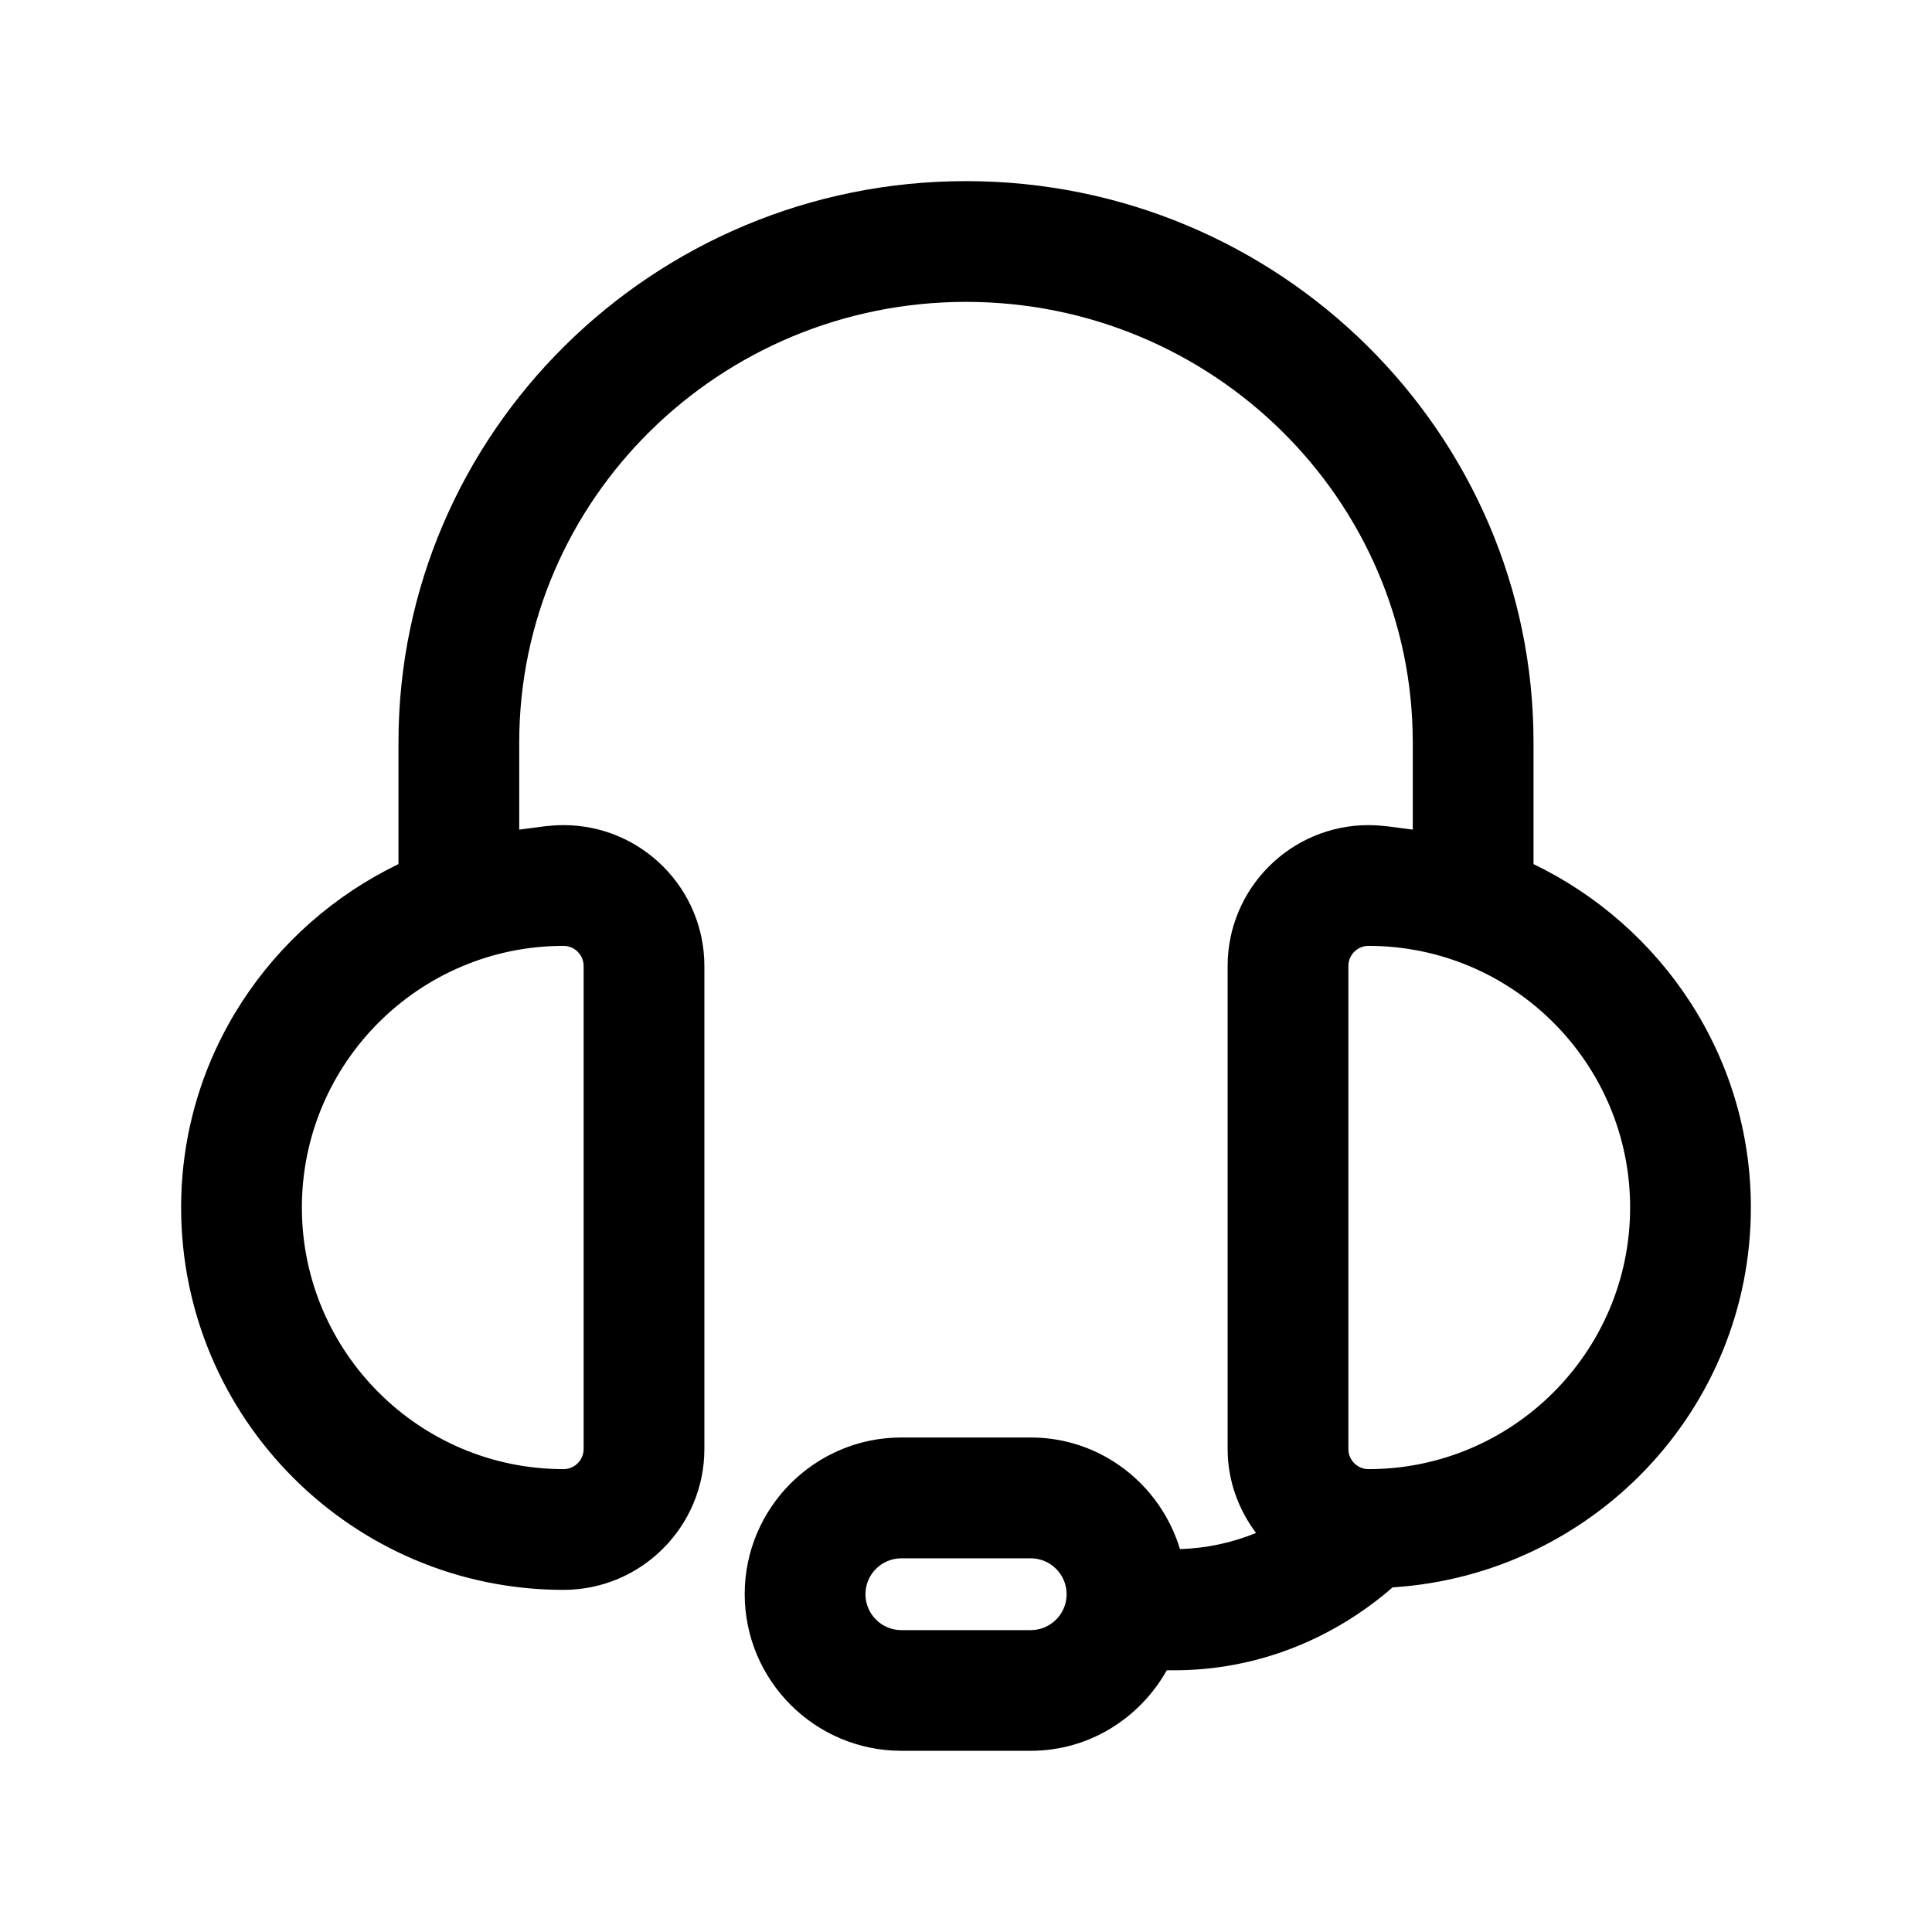<svg xmlns="http://www.w3.org/2000/svg" viewBox="0 0 24 24"><path d="m21.75,15c0-1.882-1.109-3.498-2.7-4.266v-1.511c0-3.845-3.162-6.973-7.05-6.973s-7.05,3.128-7.05,6.973v1.511c-1.591.768-2.7,2.384-2.7,4.266,0,2.619,2.131,4.75,4.75,4.75.965,0,1.75-.785,1.75-1.75v-6c0-.965-.785-1.75-1.75-1.75-.188,0-.367.034-.55.056v-1.083c0-3.018,2.489-5.473,5.55-5.473s5.55,2.455,5.55,5.473v1.083c-.183-.021-.362-.056-.55-.056-.965,0-1.75.785-1.75,1.75v6c0,.392.134.751.353,1.043-.297.121-.616.191-.945.2-.242-.799-.977-1.386-1.854-1.386h-1.607c-1.073,0-1.946.873-1.946,1.946s.873,1.946,1.946,1.946h1.607c.728,0,1.356-.406,1.69-1h.092c1.011,0,1.958-.374,2.714-1.03,2.477-.158,4.45-2.203,4.45-4.72Zm-14.75-3.25c.138,0,.25.112.25.25v6c0,.138-.112.25-.25.25-1.792,0-3.25-1.458-3.25-3.25s1.458-3.25,3.25-3.25Zm5.804,8.5h-1.607c-.246,0-.446-.2-.446-.446s.2-.446.446-.446h1.607c.246,0,.446.2.446.446s-.2.446-.446.446Zm4.196-2c-.138,0-.25-.112-.25-.25v-6c0-.138.112-.25.25-.25,1.792,0,3.25,1.458,3.25,3.25s-1.458,3.25-3.25,3.25Z"/></svg>
